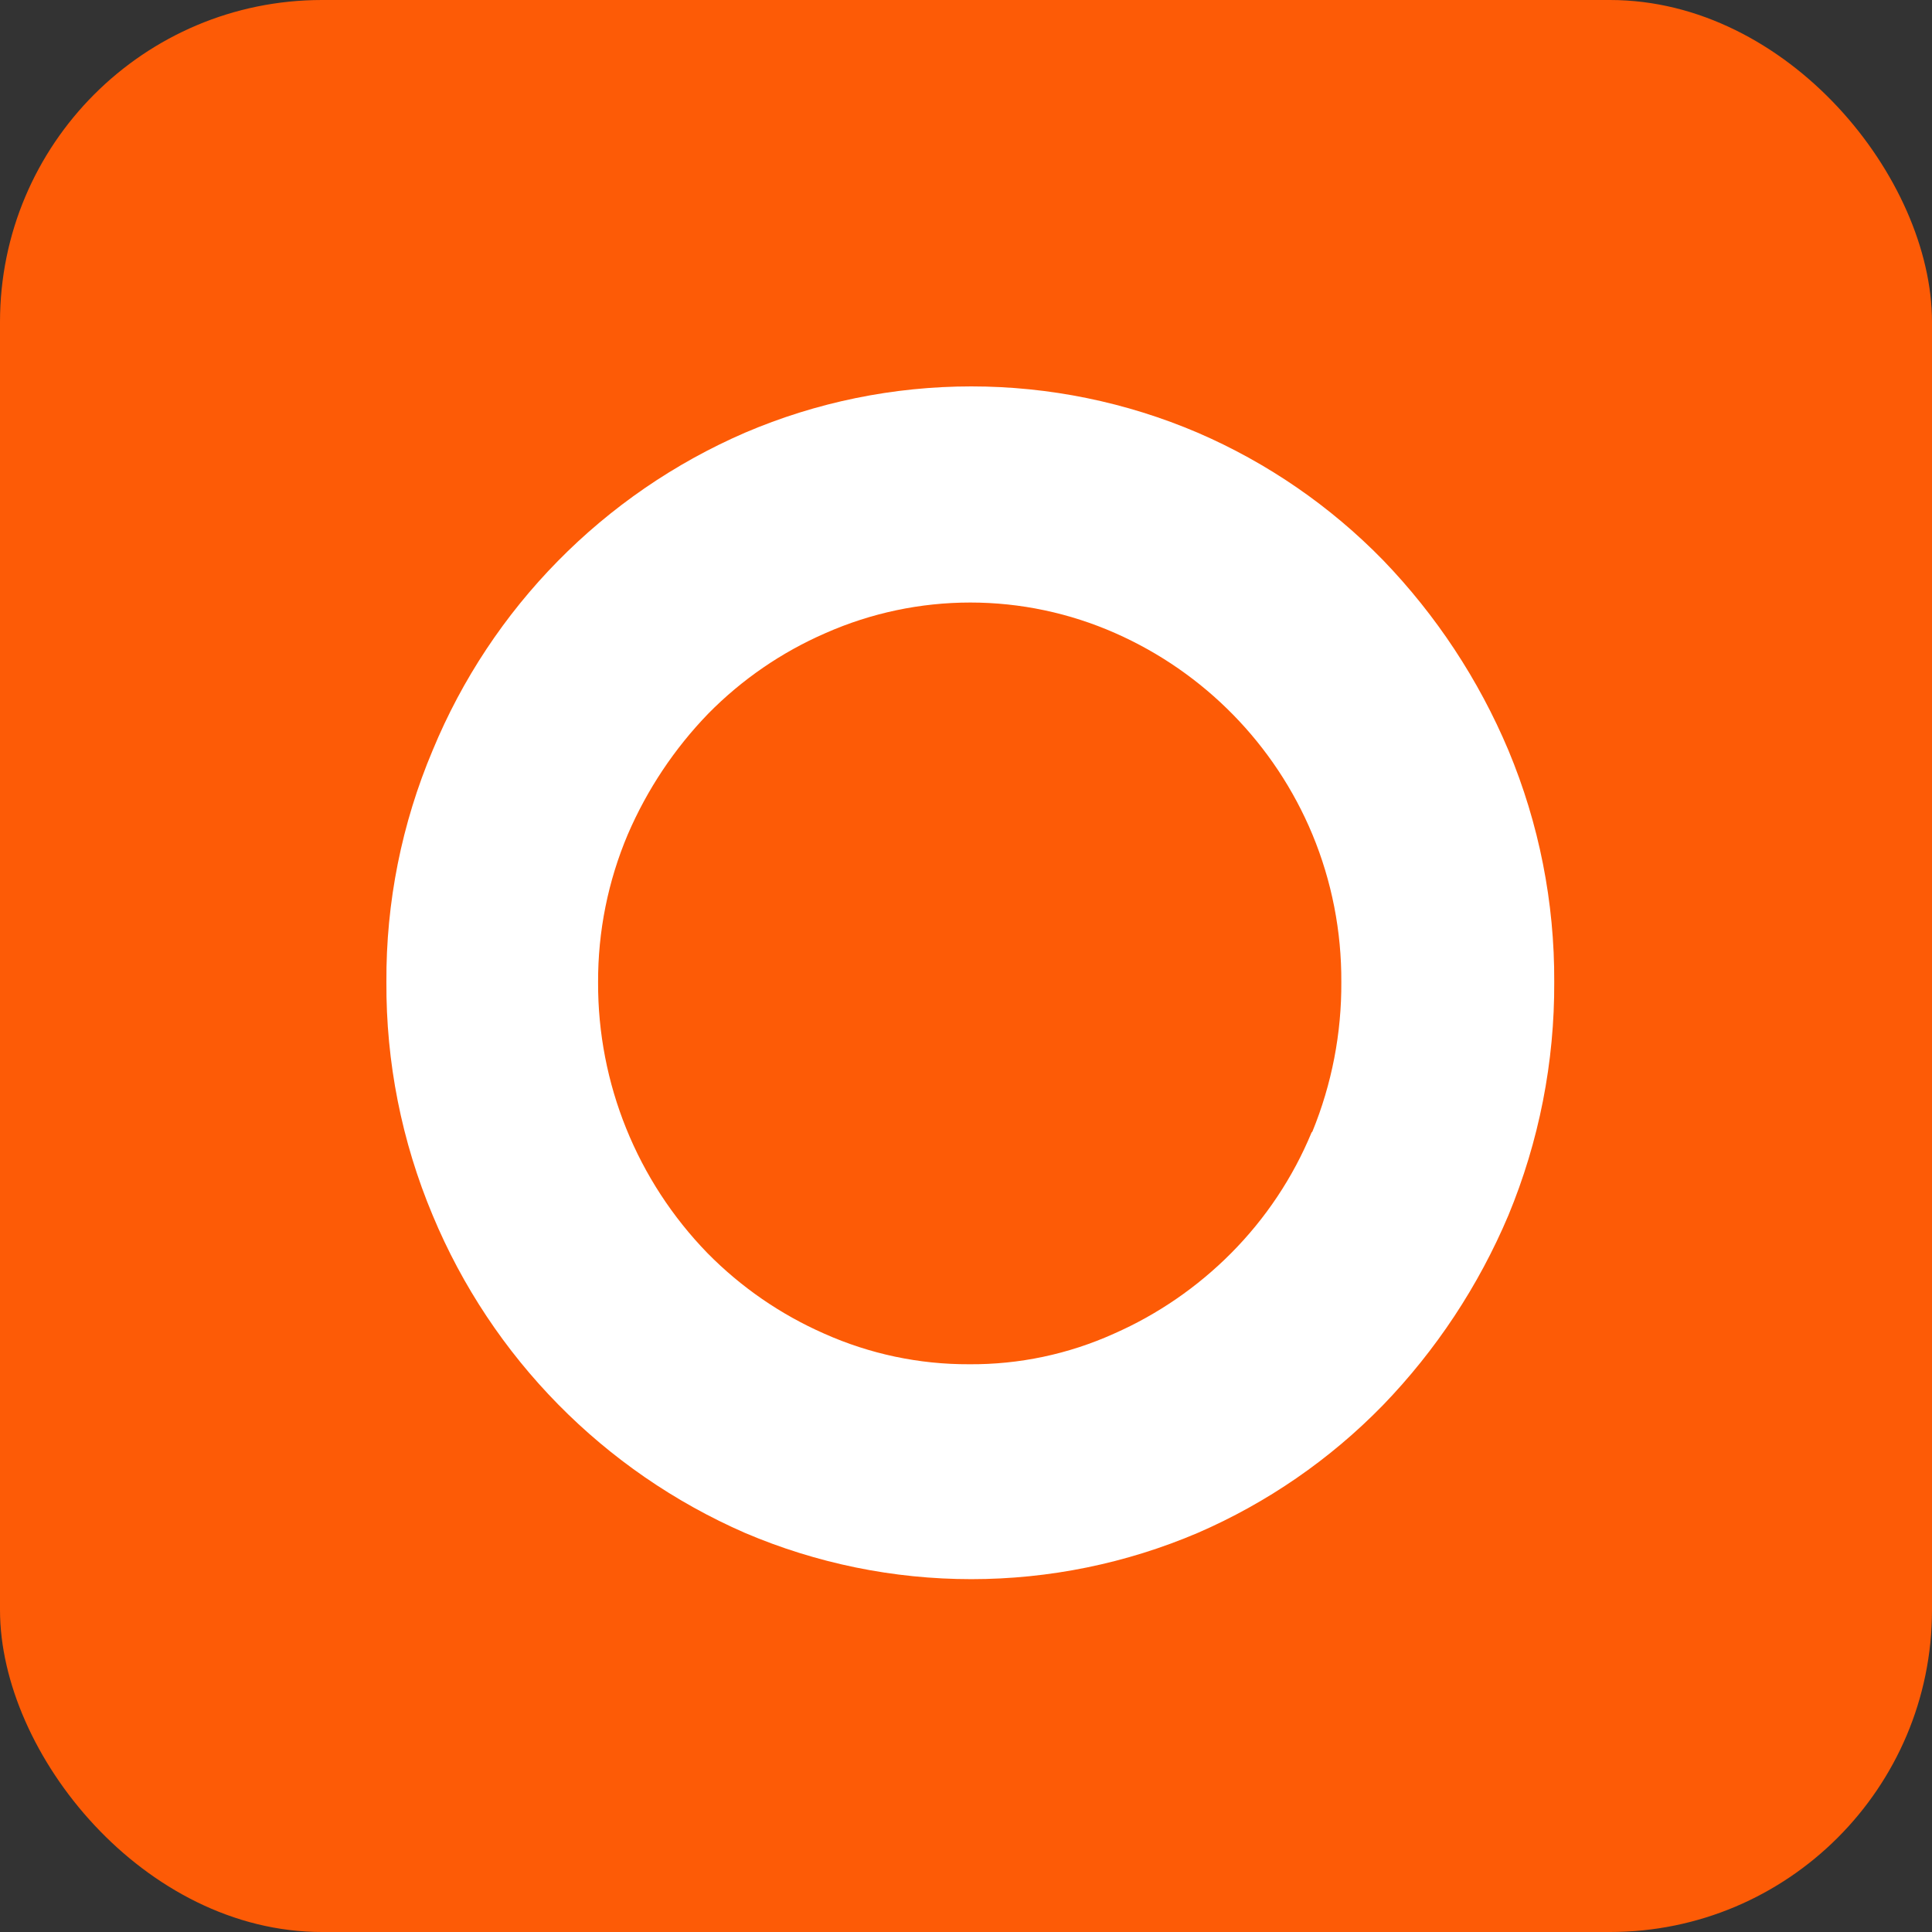 <?xml version="1.0" encoding="UTF-8"?> <svg xmlns="http://www.w3.org/2000/svg" width="30" height="30" viewBox="0 0 30 30" fill="none"><rect x="0" y="0" width="30" height="30" fill="#333333" stroke="none"/><rect width="30" height="30" rx="5" fill="#FD5B06"></rect><path d="M20.366 17.585C20.076 18.286 19.651 18.922 19.116 19.46C18.593 19.986 17.977 20.41 17.298 20.709C16.591 21.028 15.824 21.19 15.048 21.184C14.273 21.187 13.507 21.025 12.799 20.709C12.121 20.411 11.506 19.987 10.987 19.46C9.892 18.334 9.281 16.825 9.287 15.254C9.284 14.464 9.441 13.682 9.749 12.955C10.049 12.259 10.472 11.624 10.999 11.08C11.52 10.551 12.137 10.127 12.818 9.831C13.526 9.518 14.292 9.356 15.067 9.356C15.842 9.356 16.608 9.518 17.317 9.831C18.7 10.441 19.796 11.559 20.378 12.955C20.68 13.682 20.832 14.461 20.828 15.248C20.833 16.045 20.68 16.835 20.378 17.573M23.422 11.649C22.961 10.555 22.302 9.555 21.478 8.7C20.657 7.858 19.678 7.185 18.598 6.719C17.486 6.244 16.291 6 15.083 6C13.874 6 12.679 6.244 11.568 6.719C9.372 7.67 7.633 9.438 6.719 11.649C6.238 12.787 5.993 14.012 6 15.248C5.993 16.492 6.237 17.725 6.719 18.872C7.638 21.08 9.376 22.846 11.568 23.803C12.679 24.277 13.874 24.521 15.083 24.521C16.291 24.521 17.486 24.277 18.598 23.803C19.675 23.336 20.652 22.663 21.472 21.822C22.298 20.968 22.959 19.968 23.422 18.872C23.898 17.724 24.14 16.492 24.134 15.248C24.14 14.013 23.898 12.789 23.422 11.649Z" fill="white"></path></svg> 
